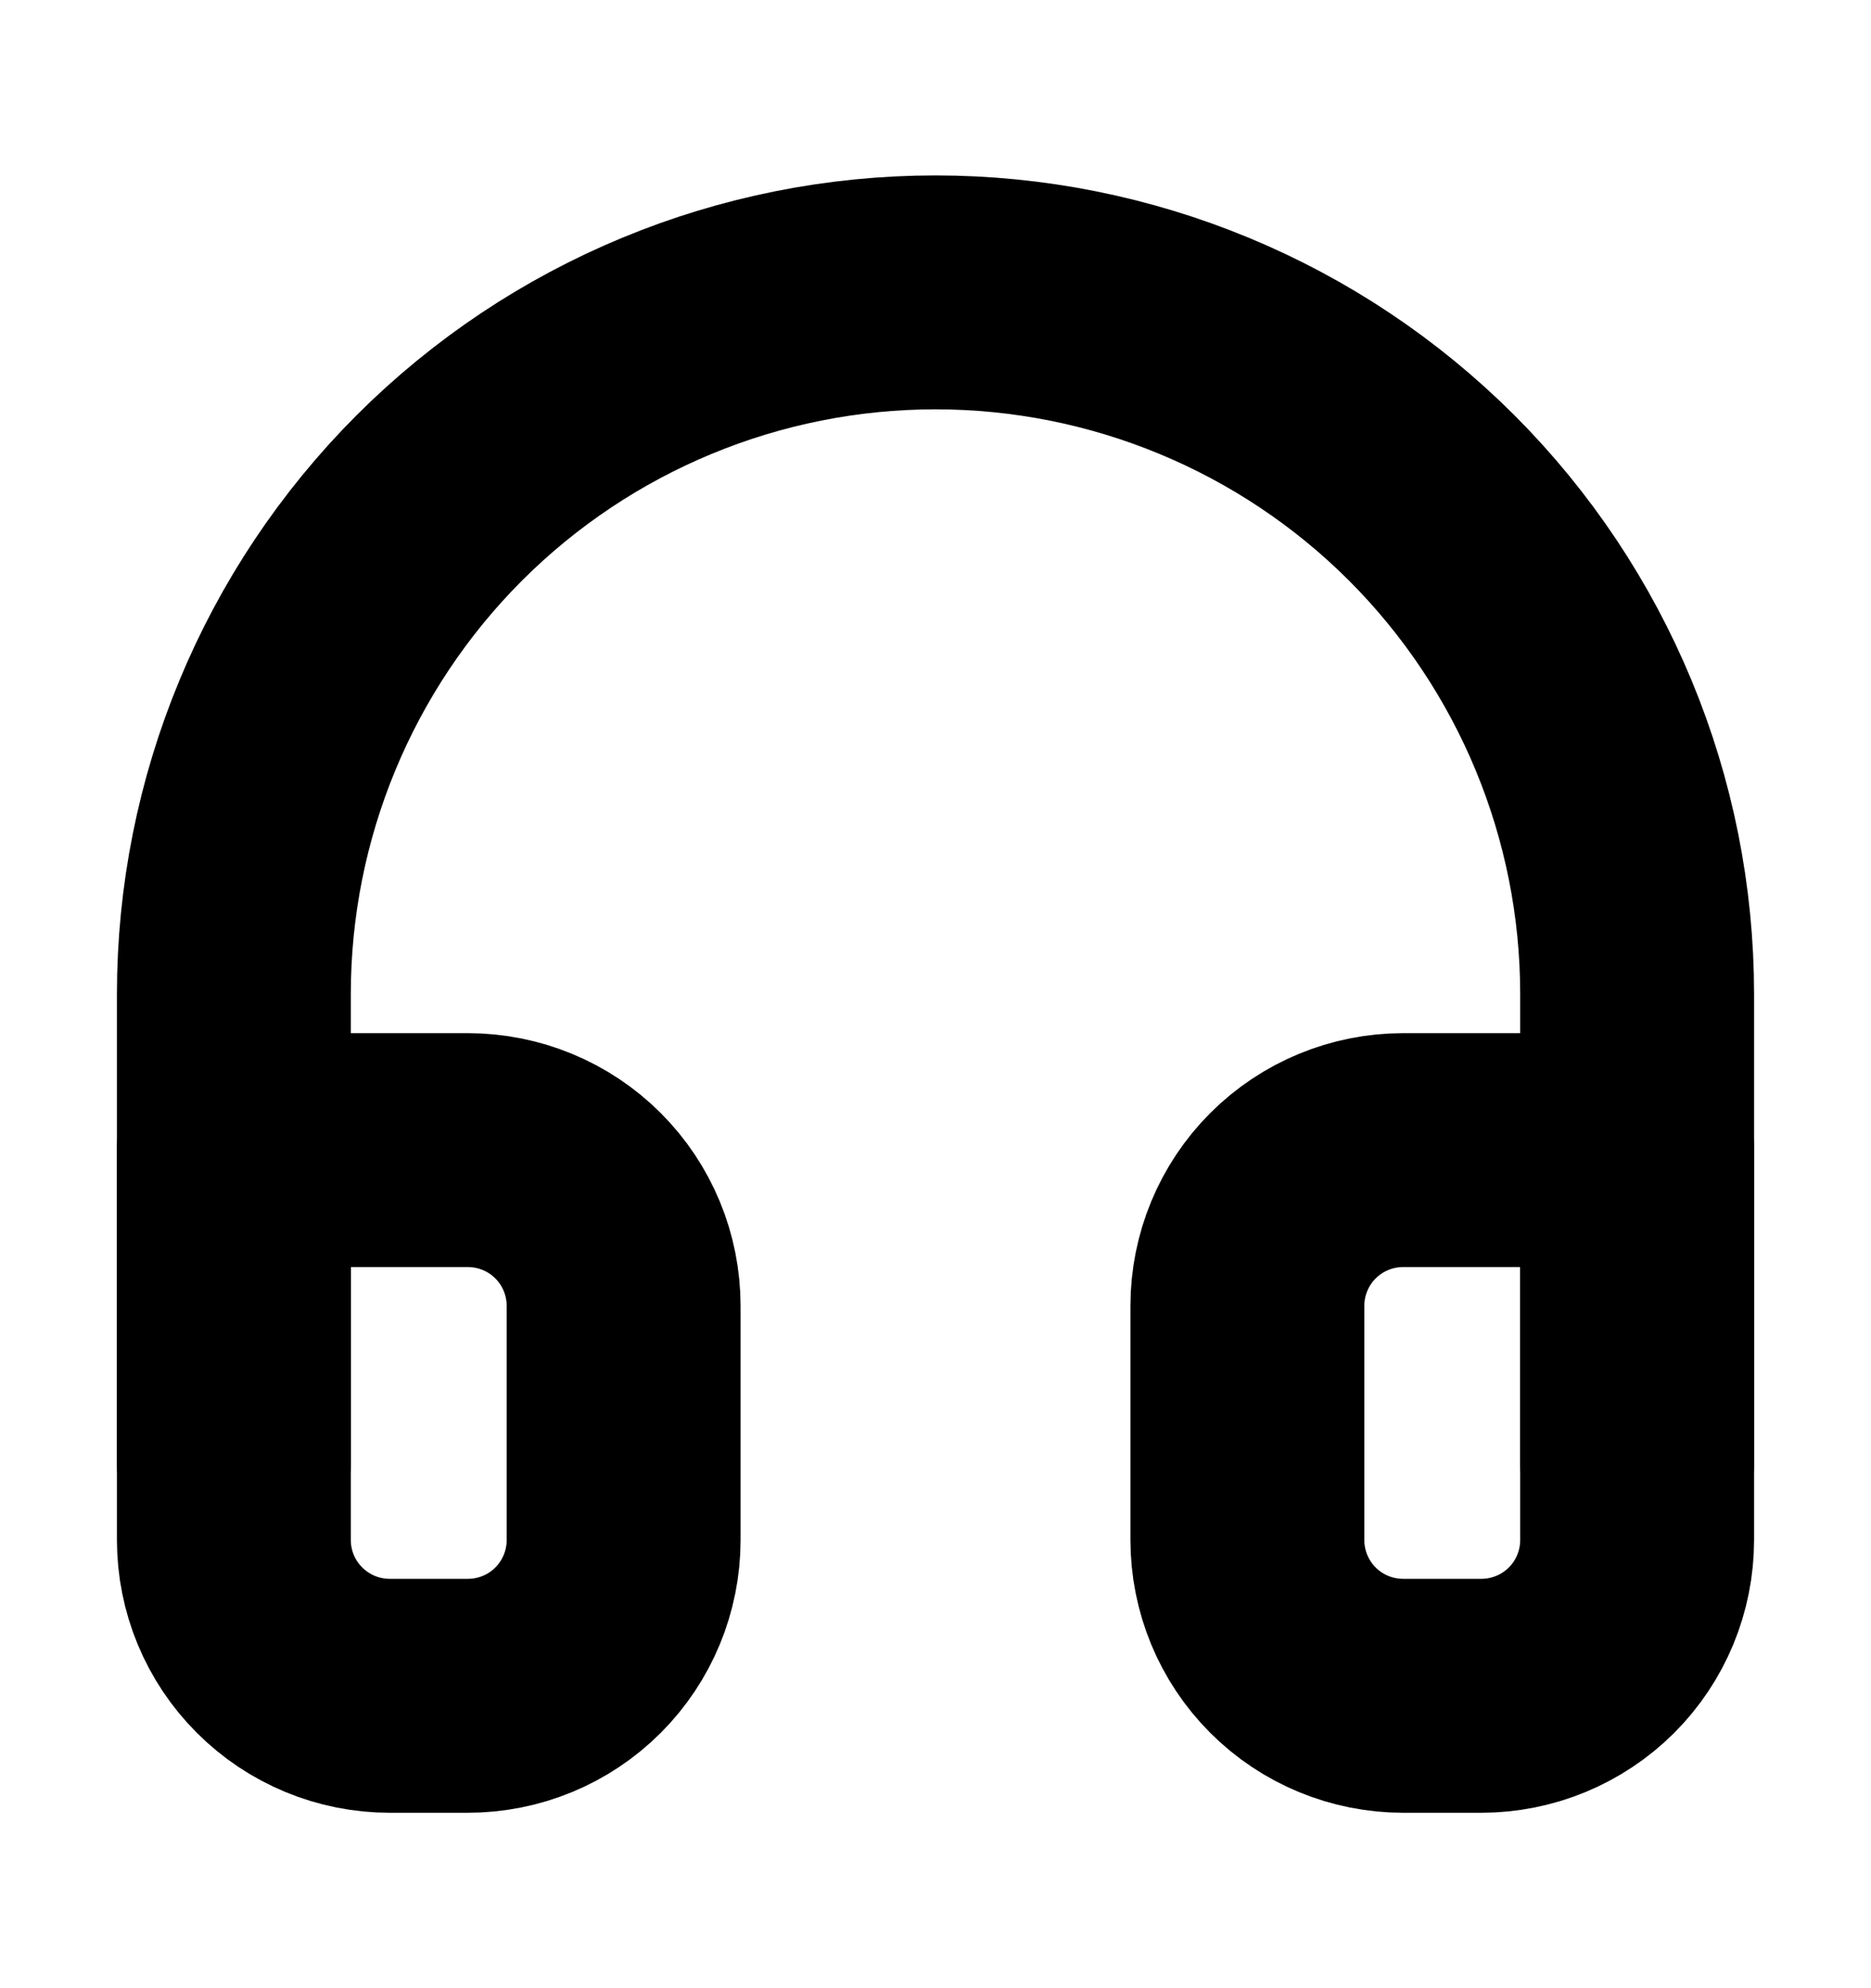 <?xml version="1.0" encoding="UTF-8"?> <svg xmlns="http://www.w3.org/2000/svg" width="16" height="17" viewBox="0 0 16 17" fill="none"><g id="Icon"><path id="Vector" d="M2 12.5V8.5C2 6.909 2.632 5.383 3.757 4.257C4.883 3.132 6.409 2.5 8 2.5C9.591 2.5 11.117 3.132 12.243 4.257C13.368 5.383 14 6.909 14 8.5V12.5" stroke="black" stroke-width="2" stroke-linecap="round" stroke-linejoin="round"></path><path id="Vector_2" d="M14 13.167C14 13.521 13.86 13.86 13.61 14.11C13.359 14.36 13.02 14.5 12.667 14.5H12C11.646 14.5 11.307 14.36 11.057 14.11C10.807 13.86 10.667 13.521 10.667 13.167V11.167C10.667 10.813 10.807 10.474 11.057 10.224C11.307 9.974 11.646 9.834 12 9.834H14V13.167ZM2 13.167C2 13.521 2.14 13.86 2.391 14.11C2.641 14.36 2.98 14.5 3.333 14.5H4C4.354 14.5 4.693 14.36 4.943 14.11C5.193 13.86 5.333 13.521 5.333 13.167V11.167C5.333 10.813 5.193 10.474 4.943 10.224C4.693 9.974 4.354 9.834 4 9.834H2V13.167Z" stroke="black" stroke-width="2" stroke-linecap="round" stroke-linejoin="round"></path></g></svg> 